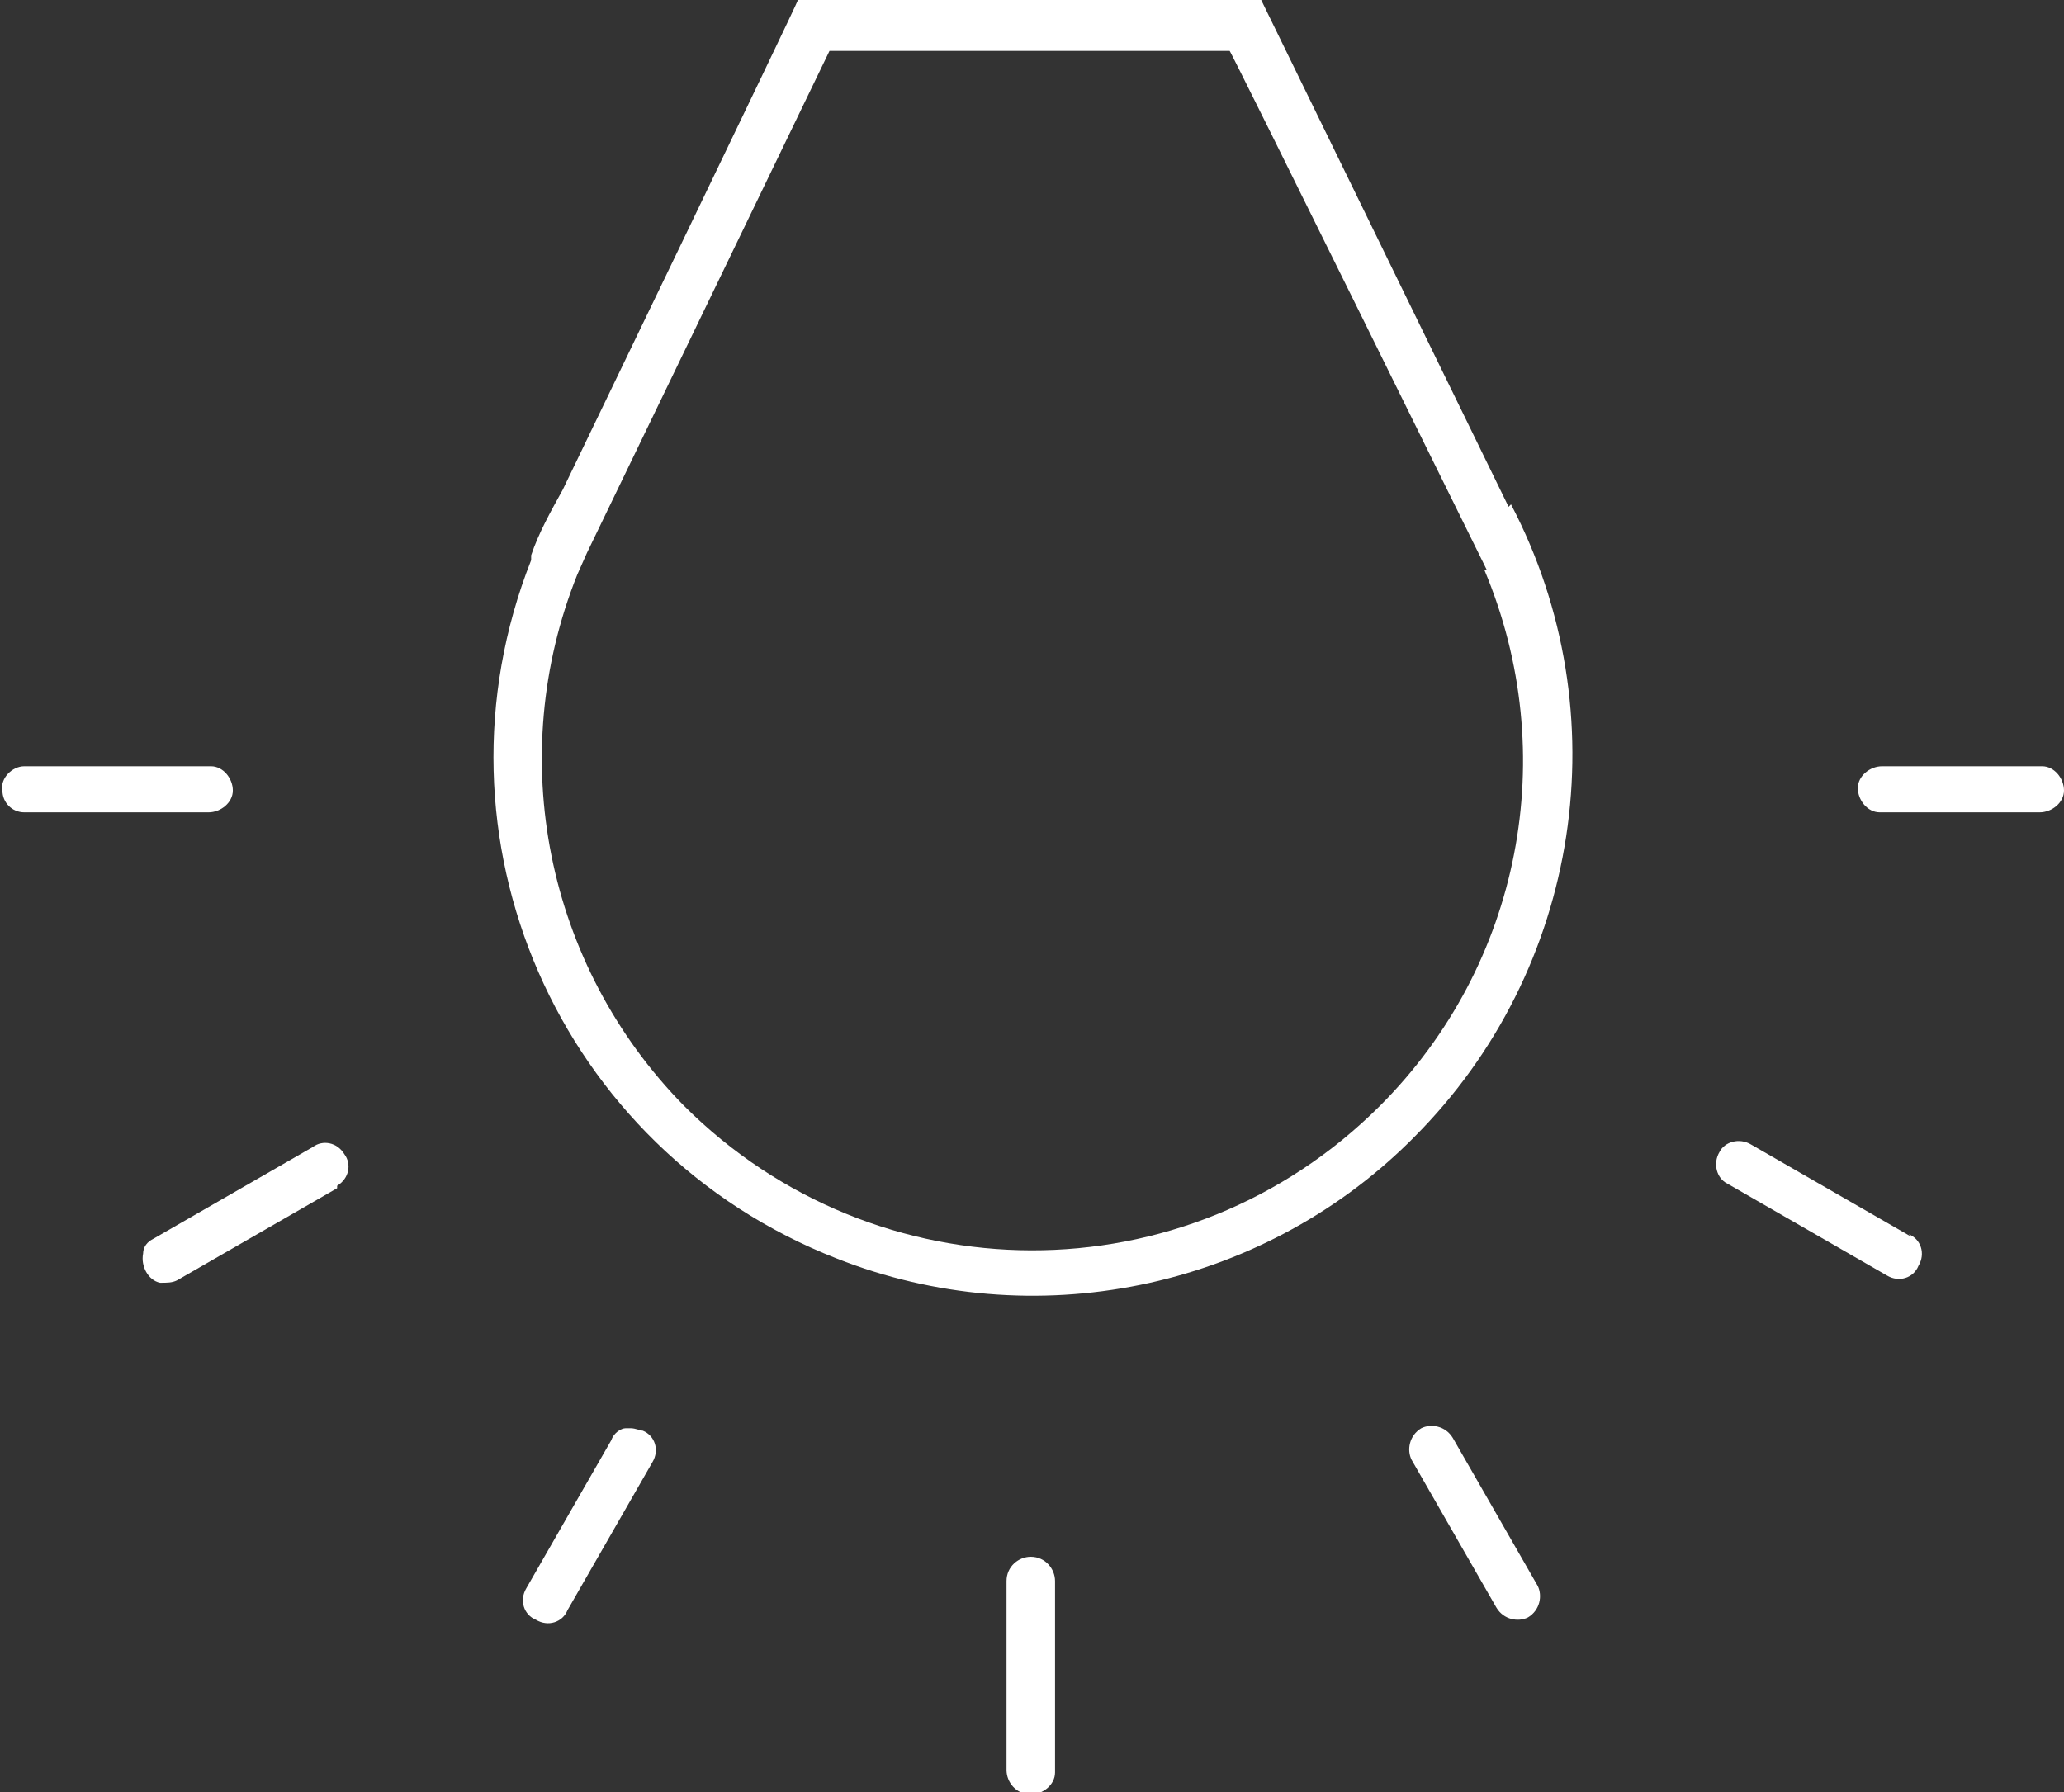 <?xml version="1.0" encoding="UTF-8"?>
<svg id="Layer_1" data-name="Layer 1" xmlns="http://www.w3.org/2000/svg" version="1.1" viewBox="0 0 85.1 73.9">
  <rect x="0" y="0" width="85.1" height="73.9" fill="#333333" stroke="none"/>
  <defs>
    <style>
      .cls-1 {
        fill: #fff;
        stroke-width: 0px;
      }
    </style>
  </defs>
  <g id="Onboard_LED" data-name="Onboard LED">
    <path id="Path_57" data-name="Path 57" class="cls-1" d="M8.6,31.6H1c-.5,0-1,.5-.9,1,0,.5.4.9.9.9h7.6c.5,0,1-.4,1-.9,0-.5-.4-1-.9-1,0,0,0,0,0,0Z"/>
    <path id="Path_58" data-name="Path 58" class="cls-1" d="M84.1,33.5c.5,0,1-.4,1-.9s-.4-1-.9-1c0,0,0,0,0,0h-6.6c-.5,0-1,.4-1,.9s.4,1,.9,1c0,0,0,0,0,0h6.6Z"/>
    <path id="Path_59" data-name="Path 59" class="cls-1" d="M43.5,73v-7.8c0-.5-.4-1-1-1-.5,0-1,.4-1,1v7.8c0,.5.4,1,1,1,.5,0,1-.4,1-.9,0,0,0,0,0,0Z"/>
    <path id="Path_60" data-name="Path 60" class="cls-1" d="M63.4,65.4l-3.5-6.1c-.3-.5-.9-.6-1.3-.4,0,0,0,0,0,0-.5.3-.6.9-.4,1.3l3.5,6.1c.3.5.9.6,1.3.4.5-.3.6-.9.4-1.3,0,0,0,0,0,0Z"/>
    <path id="Path_61" data-name="Path 61" class="cls-1" d="M78.8,51l-6.6-3.8c-.5-.3-1.1-.1-1.3.3-.3.5-.1,1.1.3,1.3,0,0,0,0,0,0l6.6,3.8c.5.3,1.1.1,1.3-.4.3-.5.1-1.1-.4-1.3Z"/>
    <path id="Path_62" data-name="Path 62" class="cls-1" d="M13.9,48.9c.5-.3.6-.9.3-1.3-.3-.5-.9-.6-1.3-.3h0l-6.6,3.8c-.2.1-.4.3-.4.6-.1.5.2,1.1.7,1.2.3,0,.5,0,.7-.1l6.6-3.8Z"/>
    <path id="Path_63" data-name="Path 63" class="cls-1" d="M26.5,59c-.1,0-.3-.1-.5-.1,0,0-.2,0-.2,0-.2,0-.5.2-.6.5l-3.5,6.1c-.3.5-.1,1.1.4,1.3.5.3,1.1.1,1.3-.4l3.5-6.1c.3-.5.1-1.1-.4-1.3Z"/>
    <path id="Path_64" data-name="Path 64" class="cls-1" d="M62.2,20.9h0S52,0,52,0h-19.1c0,.1-9.7,20.2-9.7,20.2-.5.9-1,1.8-1.3,2.7v.2c-4.5,11.4,1.1,24.3,12.6,28.8,8.1,3.2,17.4,1.3,23.6-4.8l.2-.2c6.9-6.9,8.5-17.5,4-26.1ZM56.9,45.6h0c-8,8-20.8,7.9-28.7,0-5.7-5.8-7.4-14.4-4.4-21.9h0s.4-.9.4-.9L34.2,2.1h16.5c0-.1,10.6,21.4,10.6,21.4h-.1c3.2,7.6,1.5,16.3-4.3,22.1h0Z"/>
  </g>
</svg>